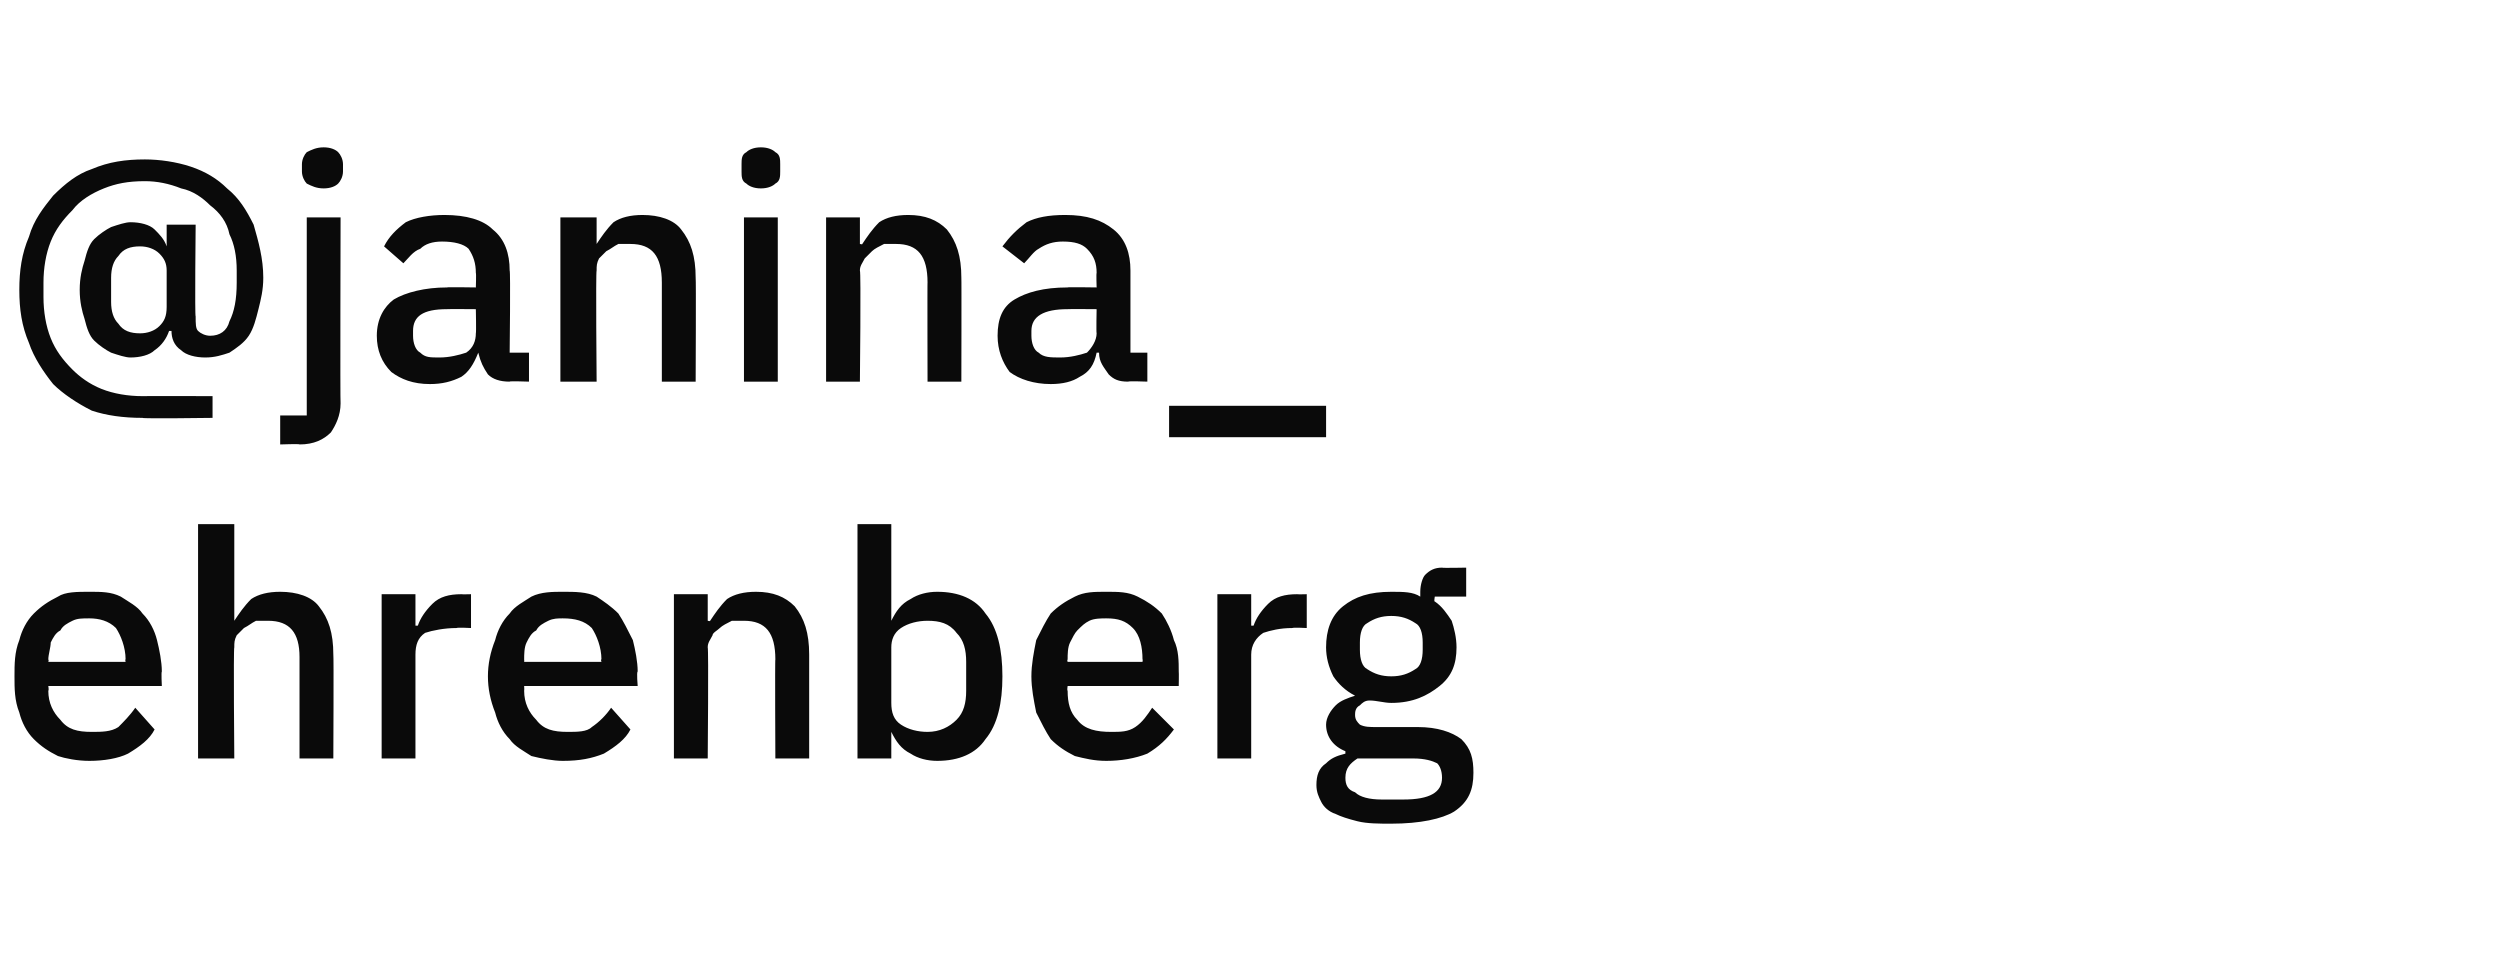 <?xml version="1.0" standalone="no"?><!DOCTYPE svg PUBLIC "-//W3C//DTD SVG 1.1//EN" "http://www.w3.org/Graphics/SVG/1.1/DTD/svg11.dtd"><svg xmlns="http://www.w3.org/2000/svg" version="1.1" width="103.5px" height="39.9px" viewBox="0 -1 103.5 39.9" style="top:-1px"><desc>@janina_ ehrenberg</desc><defs/><g id="Polygon232011"><path d="m3.7 30.5c-.5 0-1-.1-1.3-.2c-.4-.2-.7-.4-1-.7c-.3-.3-.5-.7-.6-1.1c-.2-.5-.2-1-.2-1.5c0-.5 0-1 .2-1.5c.1-.4.3-.8.6-1.1c.3-.3.6-.5 1-.7c.3-.2.8-.2 1.3-.2c.5 0 .9 0 1.3.2c.3.2.7.4.9.7c.3.3.5.7.6 1.1c.1.4.2.9.2 1.3c-.03.02 0 .6 0 .6l-4.7 0c0 0 .03.17 0 .2c0 .5.2.9.5 1.2c.3.4.7.5 1.3.5c.4 0 .8 0 1.1-.2c.2-.2.5-.5.7-.8c0 0 .8.9.8.9c-.2.4-.6.7-1.1 1c-.4.2-1 .3-1.6.3zm0-5.9c-.3 0-.5 0-.7.1c-.2.1-.4.2-.5.4c-.2.1-.3.3-.4.5c0 .2-.1.5-.1.7c.03.03 0 .1 0 .1l3.2 0c0 0-.03-.11 0-.1c0-.5-.2-1-.4-1.3c-.3-.3-.7-.4-1.1-.4zm4.5-3.9l1.5 0l0 4c0 0 .02.03 0 0c.2-.3.4-.6.7-.9c.3-.2.7-.3 1.2-.3c.7 0 1.3.2 1.6.6c.4.5.6 1.1.6 2c.02-.02 0 4.3 0 4.3l-1.4 0c0 0 0-4.15 0-4.2c0-1-.4-1.5-1.3-1.5c-.2 0-.3 0-.5 0c-.2.1-.3.2-.5.3c-.1.1-.2.2-.3.3c-.1.2-.1.3-.1.5c-.04.03 0 4.6 0 4.6l-1.5 0l0-9.7zm7.6 9.7l0-6.8l1.4 0l0 1.3c0 0 .06.01.1 0c.1-.3.3-.6.6-.9c.3-.3.7-.4 1.2-.4c.02.01.4 0 .4 0l0 1.4c0 0-.56-.03-.6 0c-.5 0-1 .1-1.3.2c-.3.2-.4.5-.4.9c0-.05 0 4.3 0 4.3l-1.4 0zm7.5.1c-.4 0-.9-.1-1.3-.2c-.3-.2-.7-.4-.9-.7c-.3-.3-.5-.7-.6-1.1c-.2-.5-.3-1-.3-1.5c0-.5.1-1 .3-1.5c.1-.4.3-.8.6-1.1c.2-.3.6-.5.9-.7c.4-.2.9-.2 1.3-.2c.5 0 1 0 1.4.2c.3.2.6.4.9.7c.2.3.4.7.6 1.1c.1.4.2.9.2 1.3c-.05.02 0 .6 0 .6l-4.7 0c0 0 .01.17 0 .2c0 .5.2.9.5 1.2c.3.4.7.5 1.3.5c.4 0 .8 0 1-.2c.3-.2.6-.5.8-.8c0 0 .8.9.8.9c-.2.4-.6.7-1.1 1c-.5.2-1 .3-1.7.3zm0-5.9c-.2 0-.4 0-.6.1c-.2.1-.4.2-.5.4c-.2.1-.3.3-.4.5c-.1.2-.1.5-.1.7c.01.03 0 .1 0 .1l3.2 0c0 0-.04-.11 0-.1c0-.5-.2-1-.4-1.3c-.3-.3-.7-.4-1.2-.4zm4.6 5.8l0-6.8l1.4 0l0 1.1c0 0 .11.03.1 0c.2-.3.4-.6.7-.9c.3-.2.7-.3 1.2-.3c.7 0 1.2.2 1.6.6c.4.5.6 1.1.6 2c0-.02 0 4.3 0 4.3l-1.4 0c0 0-.02-4.14 0-4.1c0-1.1-.4-1.6-1.3-1.6c-.2 0-.4 0-.5 0c-.2.1-.4.2-.5.3c-.1.1-.3.2-.3.3c-.1.2-.2.3-.2.5c.04.05 0 4.6 0 4.6l-1.4 0zm7.6-9.7l1.4 0l0 4c0 0 .05.03 0 0c.2-.4.4-.7.8-.9c.3-.2.7-.3 1.1-.3c.9 0 1.6.3 2 .9c.5.6.7 1.5.7 2.6c0 1.1-.2 2-.7 2.6c-.4.6-1.1.9-2 .9c-.4 0-.8-.1-1.1-.3c-.4-.2-.6-.5-.8-.9c.05-.05 0 0 0 0l0 1.1l-1.4 0l0-9.7zm2.9 8.6c.5 0 .9-.2 1.2-.5c.3-.3.4-.7.4-1.2c0 0 0-1.2 0-1.2c0-.5-.1-.9-.4-1.2c-.3-.4-.7-.5-1.2-.5c-.4 0-.8.1-1.1.3c-.3.2-.4.5-.4.8c0 0 0 2.3 0 2.3c0 .4.1.7.4.9c.3.2.7.3 1.1.3zm7.4 1.2c-.5 0-.9-.1-1.3-.2c-.4-.2-.7-.4-1-.7c-.2-.3-.4-.7-.6-1.1c-.1-.5-.2-1-.2-1.5c0-.5.1-1 .2-1.5c.2-.4.4-.8.6-1.1c.3-.3.6-.5 1-.7c.4-.2.8-.2 1.3-.2c.5 0 .9 0 1.3.2c.4.2.7.4 1 .7c.2.3.4.7.5 1.1c.2.4.2.9.2 1.3c.01.02 0 .6 0 .6l-4.6 0c0 0-.03.17 0 .2c0 .5.1.9.4 1.2c.3.4.8.5 1.4.5c.4 0 .7 0 1-.2c.3-.2.5-.5.7-.8c0 0 .9.9.9.9c-.3.4-.6.7-1.1 1c-.5.2-1.1.3-1.7.3zm0-5.9c-.2 0-.5 0-.7.1c-.2.1-.3.2-.5.4c-.1.1-.2.3-.3.5c-.1.2-.1.5-.1.7c-.03.03 0 .1 0 .1l3.1 0c0 0 .02-.11 0-.1c0-.5-.1-1-.4-1.3c-.3-.3-.6-.4-1.1-.4zm4.6 5.8l0-6.8l1.4 0l0 1.3c0 0 .07.01.1 0c.1-.3.3-.6.6-.9c.3-.3.7-.4 1.2-.4c.03.01.4 0 .4 0l0 1.4c0 0-.55-.03-.6 0c-.5 0-.9.1-1.2.2c-.3.2-.5.5-.5.9c0-.05 0 4.3 0 4.3l-1.4 0zm10.6.6c0 .7-.2 1.2-.8 1.6c-.5.3-1.4.5-2.6.5c-.5 0-1 0-1.4-.1c-.4-.1-.7-.2-.9-.3c-.3-.1-.5-.3-.6-.5c-.1-.2-.2-.4-.2-.7c0-.4.1-.7.4-.9c.2-.2.4-.3.8-.4c0 0 0-.1 0-.1c-.5-.2-.8-.6-.8-1.1c0-.3.2-.6.4-.8c.2-.2.5-.3.8-.4c0 0 0 0 0 0c-.4-.2-.7-.5-.9-.8c-.2-.4-.3-.8-.3-1.2c0-.7.2-1.3.7-1.7c.5-.4 1.1-.6 2-.6c.5 0 .9 0 1.2.2c0 0 0-.2 0-.2c0-.3.1-.6.2-.7c.2-.2.4-.3.7-.3c0 .02 1 0 1 0l0 1.2l-1.3 0c0 0-.04.23 0 .2c.3.2.5.5.7.8c.1.3.2.7.2 1.1c0 .7-.2 1.2-.7 1.6c-.5.4-1.1.7-2 .7c-.3 0-.6-.1-.9-.1c-.2 0-.3.1-.4.2c-.2.1-.2.3-.2.4c0 .2.1.3.2.4c.2.1.4.1.7.1c0 0 1.7 0 1.7 0c.8 0 1.4.2 1.8.5c.4.4.5.8.5 1.4zm-2.9 1.1c1.1 0 1.6-.3 1.6-.9c0-.3-.1-.5-.2-.6c-.2-.1-.5-.2-1-.2c0 0-2.3 0-2.3 0c-.3.2-.5.4-.5.8c0 .3.1.5.4.6c.2.2.6.3 1.1.3c-.01 0 .9 0 .9 0c0 0-.03 0 0 0zm-.5-5.1c.4 0 .7-.1 1-.3c.2-.1.3-.4.3-.8c0 0 0-.3 0-.3c0-.4-.1-.7-.3-.8c-.3-.2-.6-.3-1-.3c-.4 0-.7.1-1 .3c-.2.1-.3.4-.3.8c0 0 0 .3 0 .3c0 .4.1.7.3.8c.3.2.6.3 1 .3z" stroke="none" fill="#0a0a0a"/></g><g id="Polygon232010"><path d="m8.8 16.3c0 0-2.91.04-2.9 0c-.8 0-1.5-.1-2.1-.3c-.6-.3-1.2-.7-1.6-1.1c-.4-.5-.8-1.1-1-1.7c-.3-.7-.4-1.4-.4-2.2c0-.8.1-1.5.4-2.2c.2-.7.6-1.2 1-1.7c.5-.5 1-.9 1.6-1.1c.7-.3 1.4-.4 2.2-.4c.6 0 1.3.1 1.9.3c.6.2 1.1.5 1.5.9c.5.4.8.9 1.1 1.5c.2.7.4 1.4.4 2.2c0 .5-.1.9-.2 1.3c-.1.4-.2.8-.4 1.1c-.2.3-.5.5-.8.7c-.3.1-.6.2-1 .2c-.4 0-.8-.1-1-.3c-.3-.2-.4-.5-.4-.8c0 0-.1 0-.1 0c-.1.3-.3.6-.6.8c-.2.2-.6.3-1 .3c-.2 0-.5-.1-.8-.2c-.2-.1-.5-.3-.7-.5c-.2-.2-.3-.5-.4-.9c-.1-.3-.2-.7-.2-1.2c0-.5.1-.9.2-1.2c.1-.4.2-.7.4-.9c.2-.2.5-.4.7-.5c.3-.1.6-.2.8-.2c.4 0 .8.1 1 .3c.2.2.4.4.5.7c-.04.02 0 0 0 0l0-.9l1.2 0c0 0-.04 3.8 0 3.8c0 .3 0 .5.1.6c.1.1.3.2.5.2c.4 0 .7-.2.8-.6c.2-.4.3-.9.3-1.6c0 0 0-.5 0-.5c0-.6-.1-1.1-.3-1.5c-.1-.5-.4-.9-.8-1.2c-.3-.3-.7-.6-1.2-.7c-.5-.2-1-.3-1.5-.3c-.7 0-1.2.1-1.7.3c-.5.2-1 .5-1.3.9c-.4.4-.7.8-.9 1.3c-.2.5-.3 1.1-.3 1.7c0 0 0 .6 0 .6c0 .6.1 1.2.3 1.7c.2.5.5.9.9 1.3c.3.3.7.6 1.2.8c.5.2 1.1.3 1.7.3c0-.01 2.9 0 2.9 0l0 .9zm-3-3.5c.3 0 .6-.1.8-.3c.2-.2.3-.4.3-.8c0 0 0-1.5 0-1.5c0-.3-.1-.5-.3-.7c-.2-.2-.5-.3-.8-.3c-.4 0-.7.1-.9.4c-.2.2-.3.5-.3.9c0 0 0 1 0 1c0 .4.1.7.3.9c.2.3.5.4.9.4zm6.9-4.8l1.4 0c0 0-.02 7.68 0 7.7c0 .5-.2.9-.4 1.2c-.3.3-.7.5-1.3.5c.03-.03-.8 0-.8 0l0-1.2l1.1 0l0-8.2zm.7-1.2c-.3 0-.5-.1-.7-.2c-.1-.1-.2-.3-.2-.5c0 0 0-.3 0-.3c0-.2.1-.4.2-.5c.2-.1.4-.2.7-.2c.3 0 .5.1.6.2c.1.1.2.3.2.5c0 0 0 .3 0 .3c0 .2-.1.4-.2.5c-.1.1-.3.2-.6.2zm7.7 8c-.4 0-.7-.1-.9-.3c-.2-.3-.3-.5-.4-.9c0 0 0 0 0 0c-.2.5-.4.8-.7 1c-.4.2-.8.3-1.3.3c-.7 0-1.2-.2-1.6-.5c-.4-.4-.6-.9-.6-1.5c0-.7.3-1.2.7-1.5c.5-.3 1.3-.5 2.2-.5c0-.02 1.2 0 1.2 0c0 0 .02-.59 0-.6c0-.4-.1-.7-.3-1c-.2-.2-.6-.3-1.1-.3c-.4 0-.7.1-.9.3c-.3.1-.5.4-.7.6c0 0-.8-.7-.8-.7c.2-.4.5-.7.9-1c.4-.2 1-.3 1.6-.3c.9 0 1.6.2 2 .6c.5.4.7 1 .7 1.7c.04.02 0 3.4 0 3.4l.8 0l0 1.2c0 0-.84-.03-.8 0zm-2.9-1c.4 0 .8-.1 1.1-.2c.3-.2.4-.5.4-.8c.02-.03 0-1 0-1c0 0-1.18-.01-1.2 0c-1 0-1.4.3-1.4.9c0 0 0 .2 0 .2c0 .3.1.6.3.7c.2.2.4.2.8.2zm5 1l0-6.8l1.5 0l0 1.1c0 0 .03.03 0 0c.2-.3.4-.6.7-.9c.3-.2.7-.3 1.2-.3c.7 0 1.3.2 1.6.6c.4.5.6 1.1.6 2c.02-.02 0 4.3 0 4.3l-1.4 0c0 0 0-4.14 0-4.1c0-1.1-.4-1.6-1.3-1.6c-.2 0-.3 0-.5 0c-.2.1-.3.2-.5.3c-.1.1-.2.2-.3.3c-.1.2-.1.3-.1.5c-.04.05 0 4.6 0 4.6l-1.5 0zm8.3-8c-.3 0-.5-.1-.6-.2c-.2-.1-.2-.3-.2-.5c0 0 0-.3 0-.3c0-.2 0-.4.2-.5c.1-.1.3-.2.6-.2c.3 0 .5.1.6.2c.2.1.2.3.2.5c0 0 0 .3 0 .3c0 .2 0 .4-.2.5c-.1.1-.3.2-.6.2zm-.7 1.2l1.4 0l0 6.8l-1.4 0l0-6.8zm3.4 6.8l0-6.8l1.4 0l0 1.1c0 0 .11.03.1 0c.2-.3.4-.6.7-.9c.3-.2.7-.3 1.2-.3c.7 0 1.2.2 1.6.6c.4.5.6 1.1.6 2c.01-.02 0 4.3 0 4.3l-1.4 0c0 0-.01-4.14 0-4.1c0-1.1-.4-1.6-1.3-1.6c-.2 0-.3 0-.5 0c-.2.1-.4.2-.5.3c-.1.1-.2.2-.3.3c-.1.2-.2.3-.2.5c.05.05 0 4.6 0 4.6l-1.4 0zm12.5 0c-.4 0-.6-.1-.8-.3c-.2-.3-.4-.5-.4-.9c0 0-.1 0-.1 0c-.1.5-.3.8-.7 1c-.3.2-.7.3-1.2.3c-.7 0-1.3-.2-1.7-.5c-.3-.4-.5-.9-.5-1.5c0-.7.2-1.2.7-1.5c.5-.3 1.2-.5 2.2-.5c-.04-.02 1.2 0 1.2 0c0 0-.02-.59 0-.6c0-.4-.1-.7-.4-1c-.2-.2-.5-.3-1-.3c-.4 0-.7.1-1 .3c-.2.1-.4.4-.6.6c0 0-.9-.7-.9-.7c.3-.4.6-.7 1-1c.4-.2.9-.3 1.6-.3c.9 0 1.5.2 2 .6c.5.4.7 1 .7 1.7c0 .02 0 3.4 0 3.4l.7 0l0 1.2c0 0-.78-.03-.8 0zm-2.8-1c.4 0 .8-.1 1.1-.2c.2-.2.4-.5.4-.8c-.02-.03 0-1 0-1c0 0-1.21-.01-1.2 0c-1 0-1.5.3-1.5.9c0 0 0 .2 0 .2c0 .3.1.6.3.7c.2.2.5.2.9.2zm4.5 3.3l0-1.3l6.5 0l0 1.3l-6.5 0z" stroke="none" fill="#0a0a0a"/></g></svg>